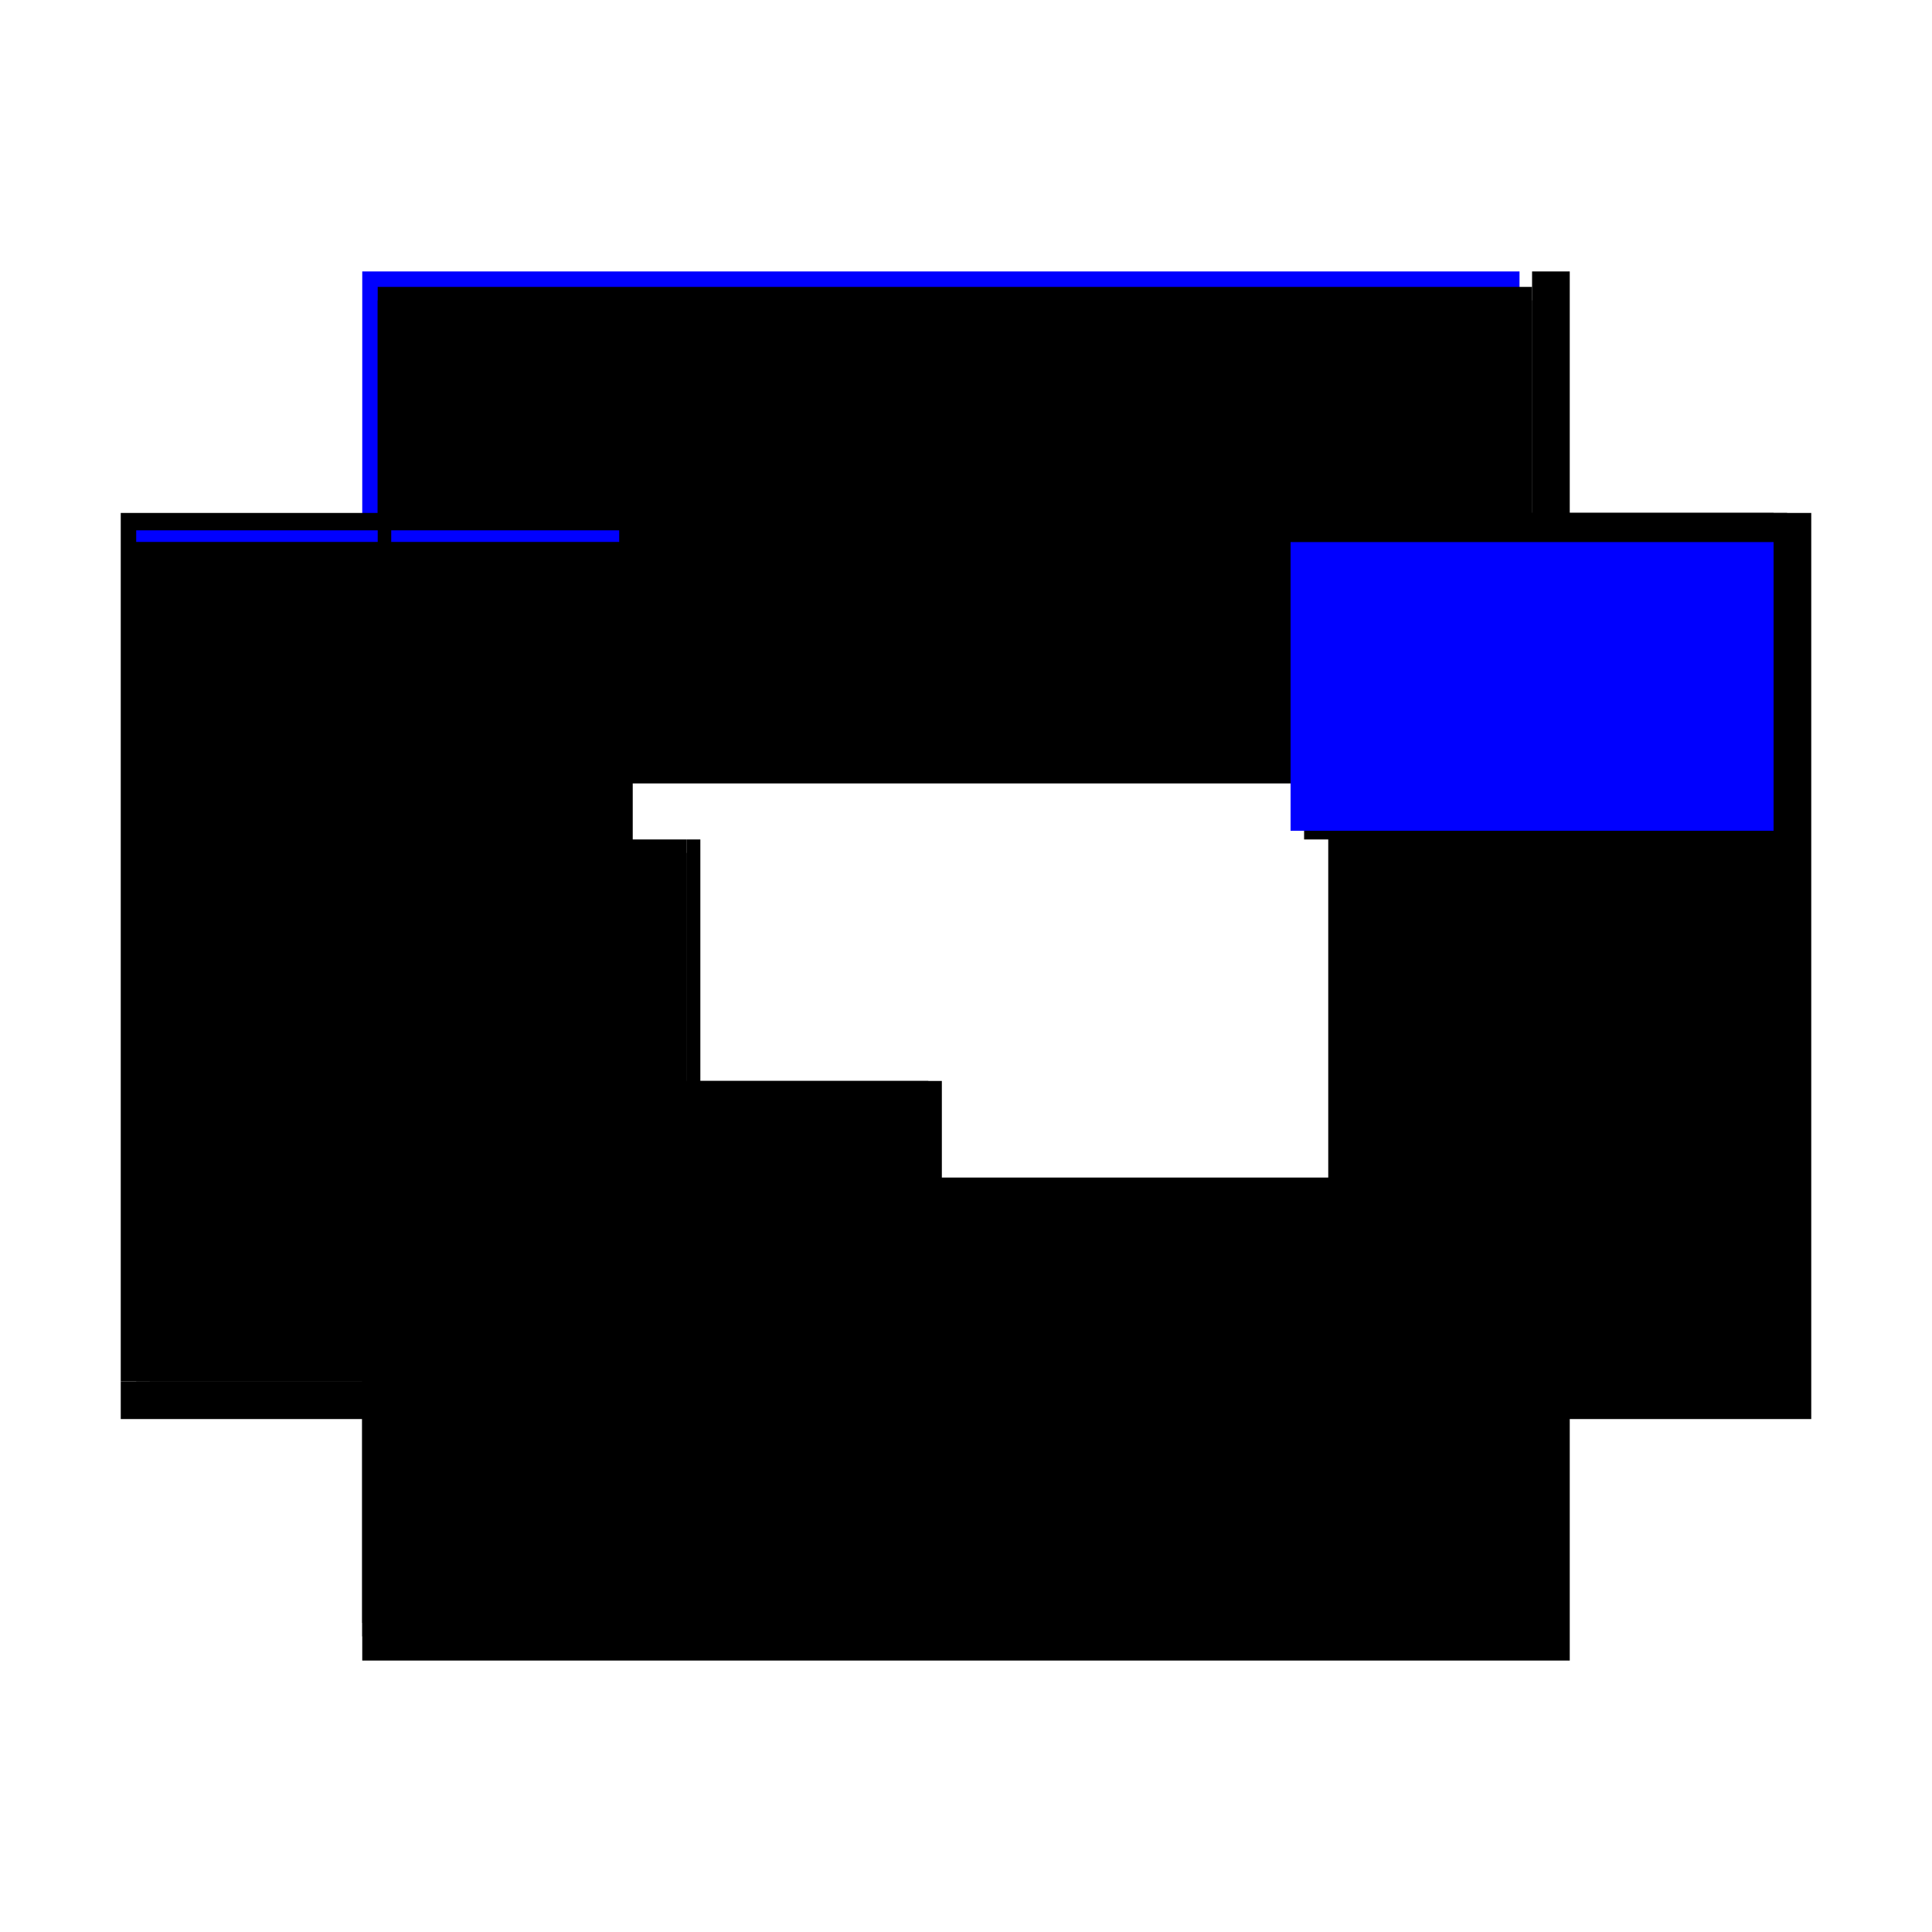 <?xml version="1.0" encoding="utf-8" ?>
<svg xmlns="http://www.w3.org/2000/svg" xmlns:ev="http://www.w3.org/2001/xml-events" xmlns:xlink="http://www.w3.org/1999/xlink" baseProfile="full" height="100%" version="1.1" viewBox="-1,-1,2,2" width="100%">
  <defs>
    <style type="text/css"><![CDATA[.vectorEffectClass {vector-effect: non-scaling-stroke;}]]></style>
  </defs>
  <line class="vectorEffectClass" fill="none" stroke="black" stroke-width="0.5" x1="-0.625" x2="0.625" y1="0.469" y2="0.469"/>
  <line class="vectorEffectClass" fill="none" stroke="blue" stroke-width="0.5" x1="-0.625" x2="0.573" y1="-0.469" y2="-0.469"/>
  <line class="vectorEffectClass" fill="none" stroke="black" stroke-width="0.5" x1="0.625" x2="0.625" y1="0.469" y2="-0.469"/>
  <line class="vectorEffectClass" fill="none" stroke="black" stroke-width="0.5" x1="-0.625" x2="-0.625" y1="0.43" y2="-0.469"/>
  <line class="vectorEffectClass" fill="none" stroke="black" stroke-width="0.5" x1="0.6" x2="0.625" y1="-0.469" y2="-0.469"/>
  <line class="vectorEffectClass" fill="none" stroke="black" stroke-width="0.5" x1="-0.625" x2="-0.625" y1="0.469" y2="0.444"/>
  <line class="vectorEffectClass" fill="none" stroke="black" stroke-width="0.5" x1="-0.625" x2="-0.625" y1="0.444" y2="0.43"/>
  <line class="vectorEffectClass" fill="none" stroke="black" stroke-width="0.5" x1="0.586" x2="0.6" y1="-0.469" y2="-0.469"/>
  <line class="vectorEffectClass" fill="none" stroke="black" stroke-dasharray="5.0 5.0" stroke-width="0.5" x1="-0.609" x2="0.586" y1="-0.453" y2="-0.453"/>
  <line class="vectorEffectClass" fill="none" stroke="black" stroke-dasharray="5.0 5.0" stroke-width="0.5" x1="-0.595" x2="0.586" y1="-0.439" y2="-0.439"/>
  <line class="vectorEffectClass" fill="none" stroke="black" stroke-dasharray="5.0 5.0" stroke-width="0.5" x1="-0.609" x2="-0.609" y1="0.43" y2="-0.439"/>
  <line class="vectorEffectClass" fill="none" stroke="black" stroke-dasharray="5.0 5.0" stroke-width="0.5" x1="-0.595" x2="-0.595" y1="0.119" y2="-0.439"/>
  <line class="vectorEffectClass" fill="none" stroke="black" stroke-dasharray="5.0 5.0" stroke-width="0.5" x1="-0.625" x2="-0.287" y1="0.444" y2="0.444"/>
  <line class="vectorEffectClass" fill="none" stroke="black" stroke-dasharray="5.0 5.0" stroke-width="0.5" x1="0.6" x2="0.6" y1="-0.131" y2="-0.469"/>
  <line class="vectorEffectClass" fill="none" stroke="black" stroke-dasharray="5.0 5.0" stroke-width="0.5" x1="-0.275" x2="-0.275" y1="0.43" y2="0.119"/>
  <line class="vectorEffectClass" fill="none" stroke="blue" stroke-dasharray="5.0 5.0" stroke-width="0.5" x1="0.586" x2="0.586" y1="-0.14" y2="-0.439"/>
  <line class="vectorEffectClass" fill="none" stroke="black" stroke-dasharray="5.0 5.0" stroke-width="0.5" x1="-0.595" x2="-0.289" y1="0.119" y2="0.119"/>
  <line class="vectorEffectClass" fill="none" stroke="black" stroke-dasharray="5.0 5.0" stroke-width="0.5" x1="-0.289" x2="-0.289" y1="0.43" y2="0.133"/>
  <line class="vectorEffectClass" fill="none" stroke="black" stroke-dasharray="5.0 5.0" stroke-width="0.5" x1="-0.595" x2="-0.595" y1="0.43" y2="0.133"/>
  <line class="vectorEffectClass" fill="none" stroke="black" stroke-dasharray="5.0 5.0" stroke-width="0.5" x1="-0.303" x2="-0.303" y1="0.43" y2="0.133"/>
  <line class="vectorEffectClass" fill="none" stroke="black" stroke-dasharray="5.0 5.0" stroke-width="0.5" x1="-0.595" x2="-0.303" y1="0.43" y2="0.43"/>
  <line class="vectorEffectClass" fill="none" stroke="black" stroke-dasharray="5.0 5.0" stroke-width="0.5" x1="-0.595" x2="-0.303" y1="0.133" y2="0.133"/>
  <line class="vectorEffectClass" fill="none" stroke="black" stroke-dasharray="5.0 5.0" stroke-width="0.5" x1="-0.625" x2="-0.609" y1="0.43" y2="0.43"/>
  <line class="vectorEffectClass" fill="none" stroke="black" stroke-dasharray="5.0 5.0" stroke-width="0.5" x1="0.586" x2="0.586" y1="-0.453" y2="-0.469"/>
  <line class="vectorEffectClass" fill="none" stroke="black" stroke-dasharray="5.0 5.0" stroke-width="0.5" x1="-0.287" x2="-0.287" y1="0.444" y2="0.43"/>
  <line class="vectorEffectClass" fill="none" stroke="black" stroke-dasharray="5.0 5.0" stroke-width="0.5" x1="-0.609" x2="-0.595" y1="0.43" y2="0.43"/>
  <line class="vectorEffectClass" fill="none" stroke="black" stroke-dasharray="5.0 5.0" stroke-width="0.5" x1="-0.303" x2="-0.289" y1="0.43" y2="0.43"/>
  <line class="vectorEffectClass" fill="none" stroke="black" stroke-dasharray="5.0 5.0" stroke-width="0.5" x1="-0.289" x2="-0.289" y1="0.133" y2="0.119"/>
  <line class="vectorEffectClass" fill="none" stroke="black" stroke-dasharray="5.0 5.0" stroke-width="0.5" x1="0.586" x2="0.586" y1="-0.439" y2="-0.453"/>
  <line class="vectorEffectClass" fill="none" stroke="blue" stroke-dasharray="5.0 5.0" stroke-width="0.5" x1="0.6" x2="0.6" y1="-0.131" y2="-0.131"/>
  <line class="vectorEffectClass" fill="none" stroke="blue" stroke-dasharray="5.0 5.0" stroke-width="0.5" x1="-0.609" x2="-0.609" y1="-0.439" y2="-0.451"/>
  <line class="vectorEffectClass" fill="none" stroke="black" stroke-dasharray="5.0 5.0" stroke-width="0.5" x1="-0.609" x2="-0.595" y1="-0.439" y2="-0.439"/>
  <line class="vectorEffectClass" fill="none" stroke="black" stroke-dasharray="5.0 5.0" stroke-width="0.5" x1="-0.595" x2="-0.595" y1="0.133" y2="0.119"/>
  <line class="vectorEffectClass" fill="none" stroke="black" stroke-dasharray="5.0 5.0" stroke-width="0.5" x1="-0.303" x2="-0.289" y1="0.133" y2="0.133"/>
  <line class="vectorEffectClass" fill="none" stroke="black" stroke-dasharray="5.0 5.0" stroke-width="0.5" x1="-0.289" x2="-0.275" y1="0.119" y2="0.119"/>
  <line class="vectorEffectClass" fill="none" stroke="black" stroke-dasharray="5.0 5.0" stroke-width="0.5" x1="-0.287" x2="-0.275" y1="0.43" y2="0.43"/>
  <line class="vectorEffectClass" fill="none" stroke="black" stroke-dasharray="5.0 5.0" stroke-width="0.5" x1="-0.289" x2="-0.287" y1="0.43" y2="0.43"/>
</svg>
